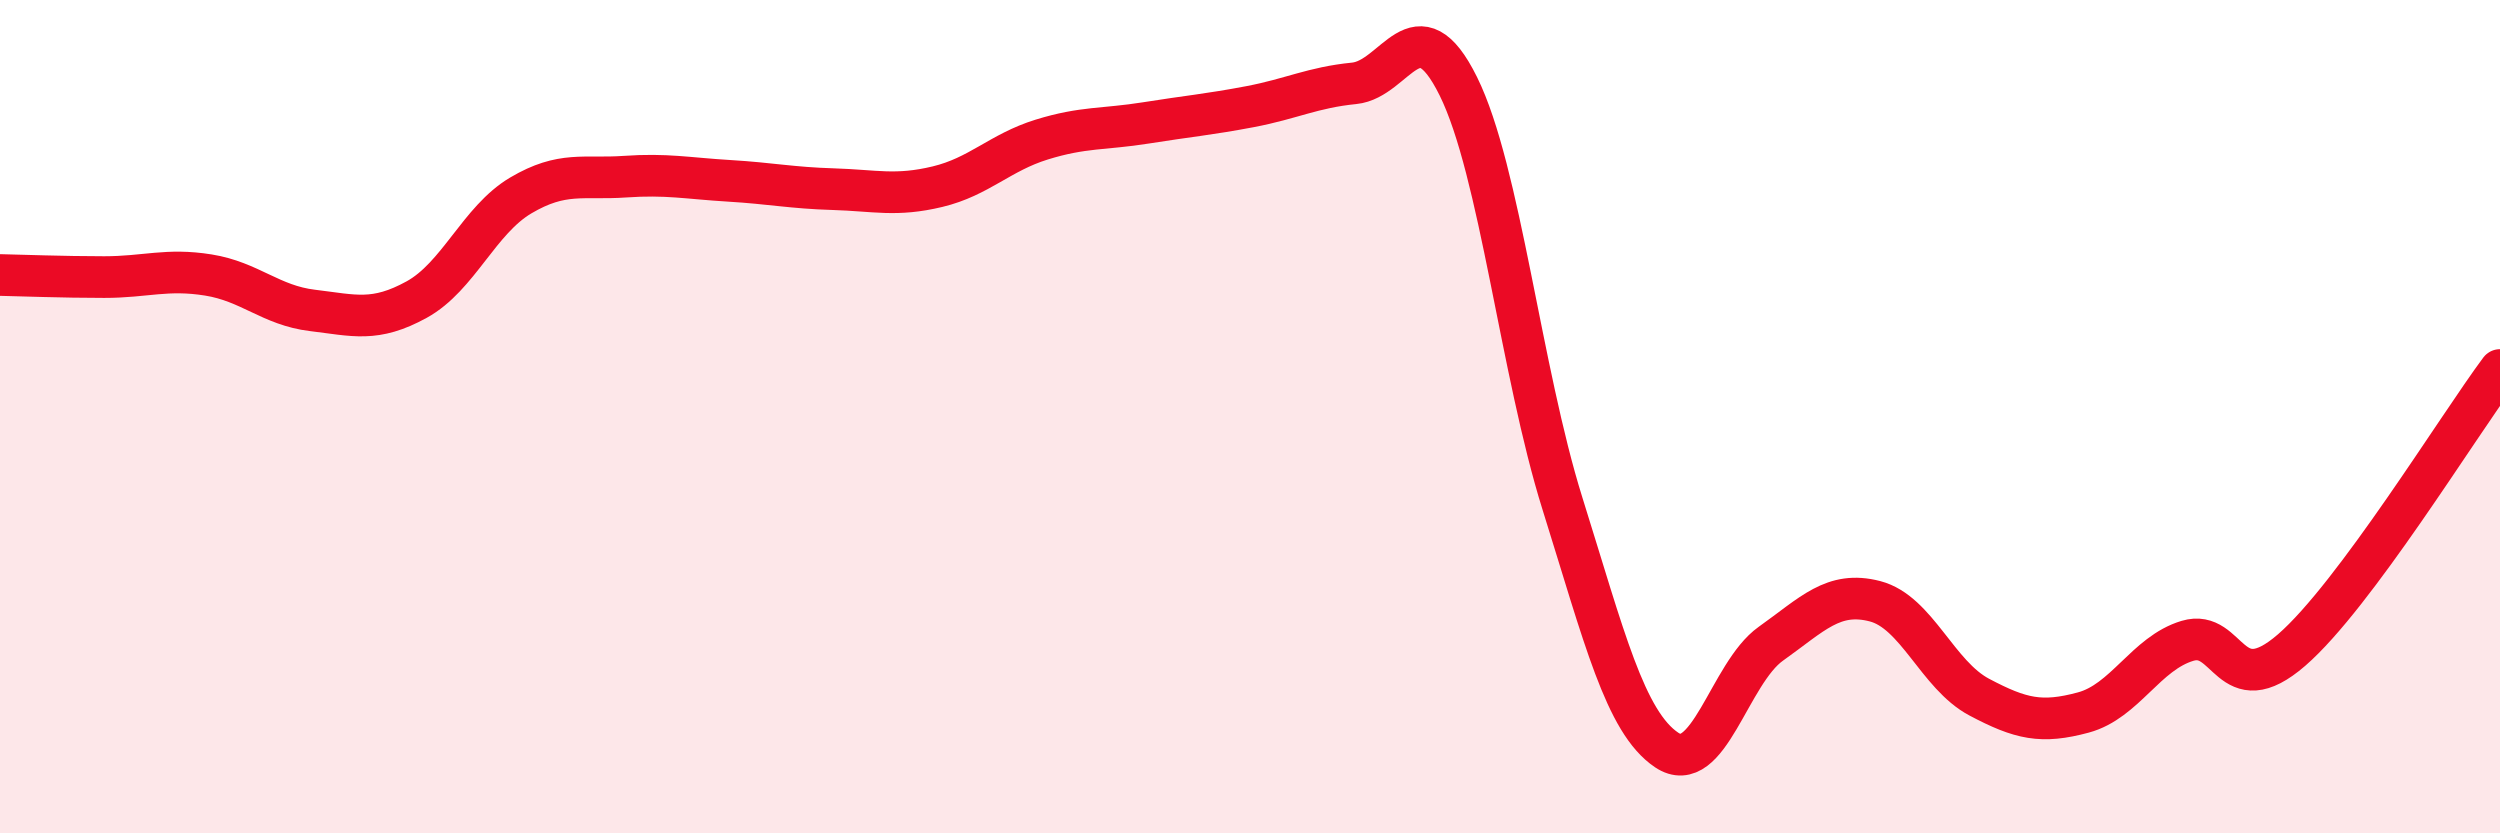 
    <svg width="60" height="20" viewBox="0 0 60 20" xmlns="http://www.w3.org/2000/svg">
      <path
        d="M 0,6.6 C 0.5,6.61 1.5,6.65 2.5,6.65 C 3.5,6.65 4,6.44 5,6.6 C 6,6.76 6.5,7.33 7.5,7.45 C 8.5,7.57 9,7.74 10,7.19 C 11,6.64 11.5,5.28 12.5,4.69 C 13.5,4.1 14,4.31 15,4.24 C 16,4.17 16.5,4.28 17.5,4.34 C 18.5,4.4 19,4.51 20,4.54 C 21,4.57 21.5,4.72 22.5,4.48 C 23.5,4.24 24,3.66 25,3.35 C 26,3.04 26.5,3.11 27.5,2.95 C 28.5,2.79 29,2.75 30,2.56 C 31,2.37 31.5,2.1 32.5,2 C 33.5,1.9 34,0.05 35,2.07 C 36,4.09 36.5,8.9 37.5,12.09 C 38.5,15.28 39,17.33 40,18 C 41,18.67 41.5,16.16 42.5,15.45 C 43.5,14.74 44,14.17 45,14.43 C 46,14.69 46.5,16.2 47.5,16.73 C 48.5,17.26 49,17.37 50,17.1 C 51,16.83 51.5,15.68 52.5,15.38 C 53.5,15.08 53.5,16.9 55,15.6 C 56.5,14.3 59,10.22 60,8.88L60 20L0 20Z"
        fill="#EB0A25"
        opacity="0.1"
        stroke-linecap="round"
        stroke-linejoin="round"
      />
      <path
        d="M 0,6.6 C 0.5,6.61 1.5,6.65 2.5,6.65 C 3.5,6.65 4,6.44 5,6.6 C 6,6.76 6.5,7.33 7.5,7.45 C 8.5,7.57 9,7.74 10,7.19 C 11,6.64 11.5,5.28 12.5,4.69 C 13.5,4.1 14,4.31 15,4.24 C 16,4.17 16.5,4.28 17.5,4.34 C 18.5,4.4 19,4.51 20,4.54 C 21,4.57 21.5,4.72 22.5,4.48 C 23.5,4.24 24,3.66 25,3.35 C 26,3.04 26.5,3.11 27.5,2.95 C 28.5,2.79 29,2.75 30,2.56 C 31,2.37 31.5,2.1 32.5,2 C 33.5,1.9 34,0.05 35,2.07 C 36,4.09 36.5,8.9 37.5,12.09 C 38.5,15.28 39,17.33 40,18 C 41,18.67 41.5,16.16 42.5,15.45 C 43.5,14.74 44,14.17 45,14.43 C 46,14.69 46.5,16.2 47.5,16.73 C 48.5,17.26 49,17.37 50,17.1 C 51,16.83 51.5,15.68 52.5,15.38 C 53.5,15.08 53.5,16.9 55,15.6 C 56.5,14.3 59,10.22 60,8.88"
        stroke="#EB0A25"
        stroke-width="1"
        fill="none"
        stroke-linecap="round"
        stroke-linejoin="round"
      />
    </svg>
  